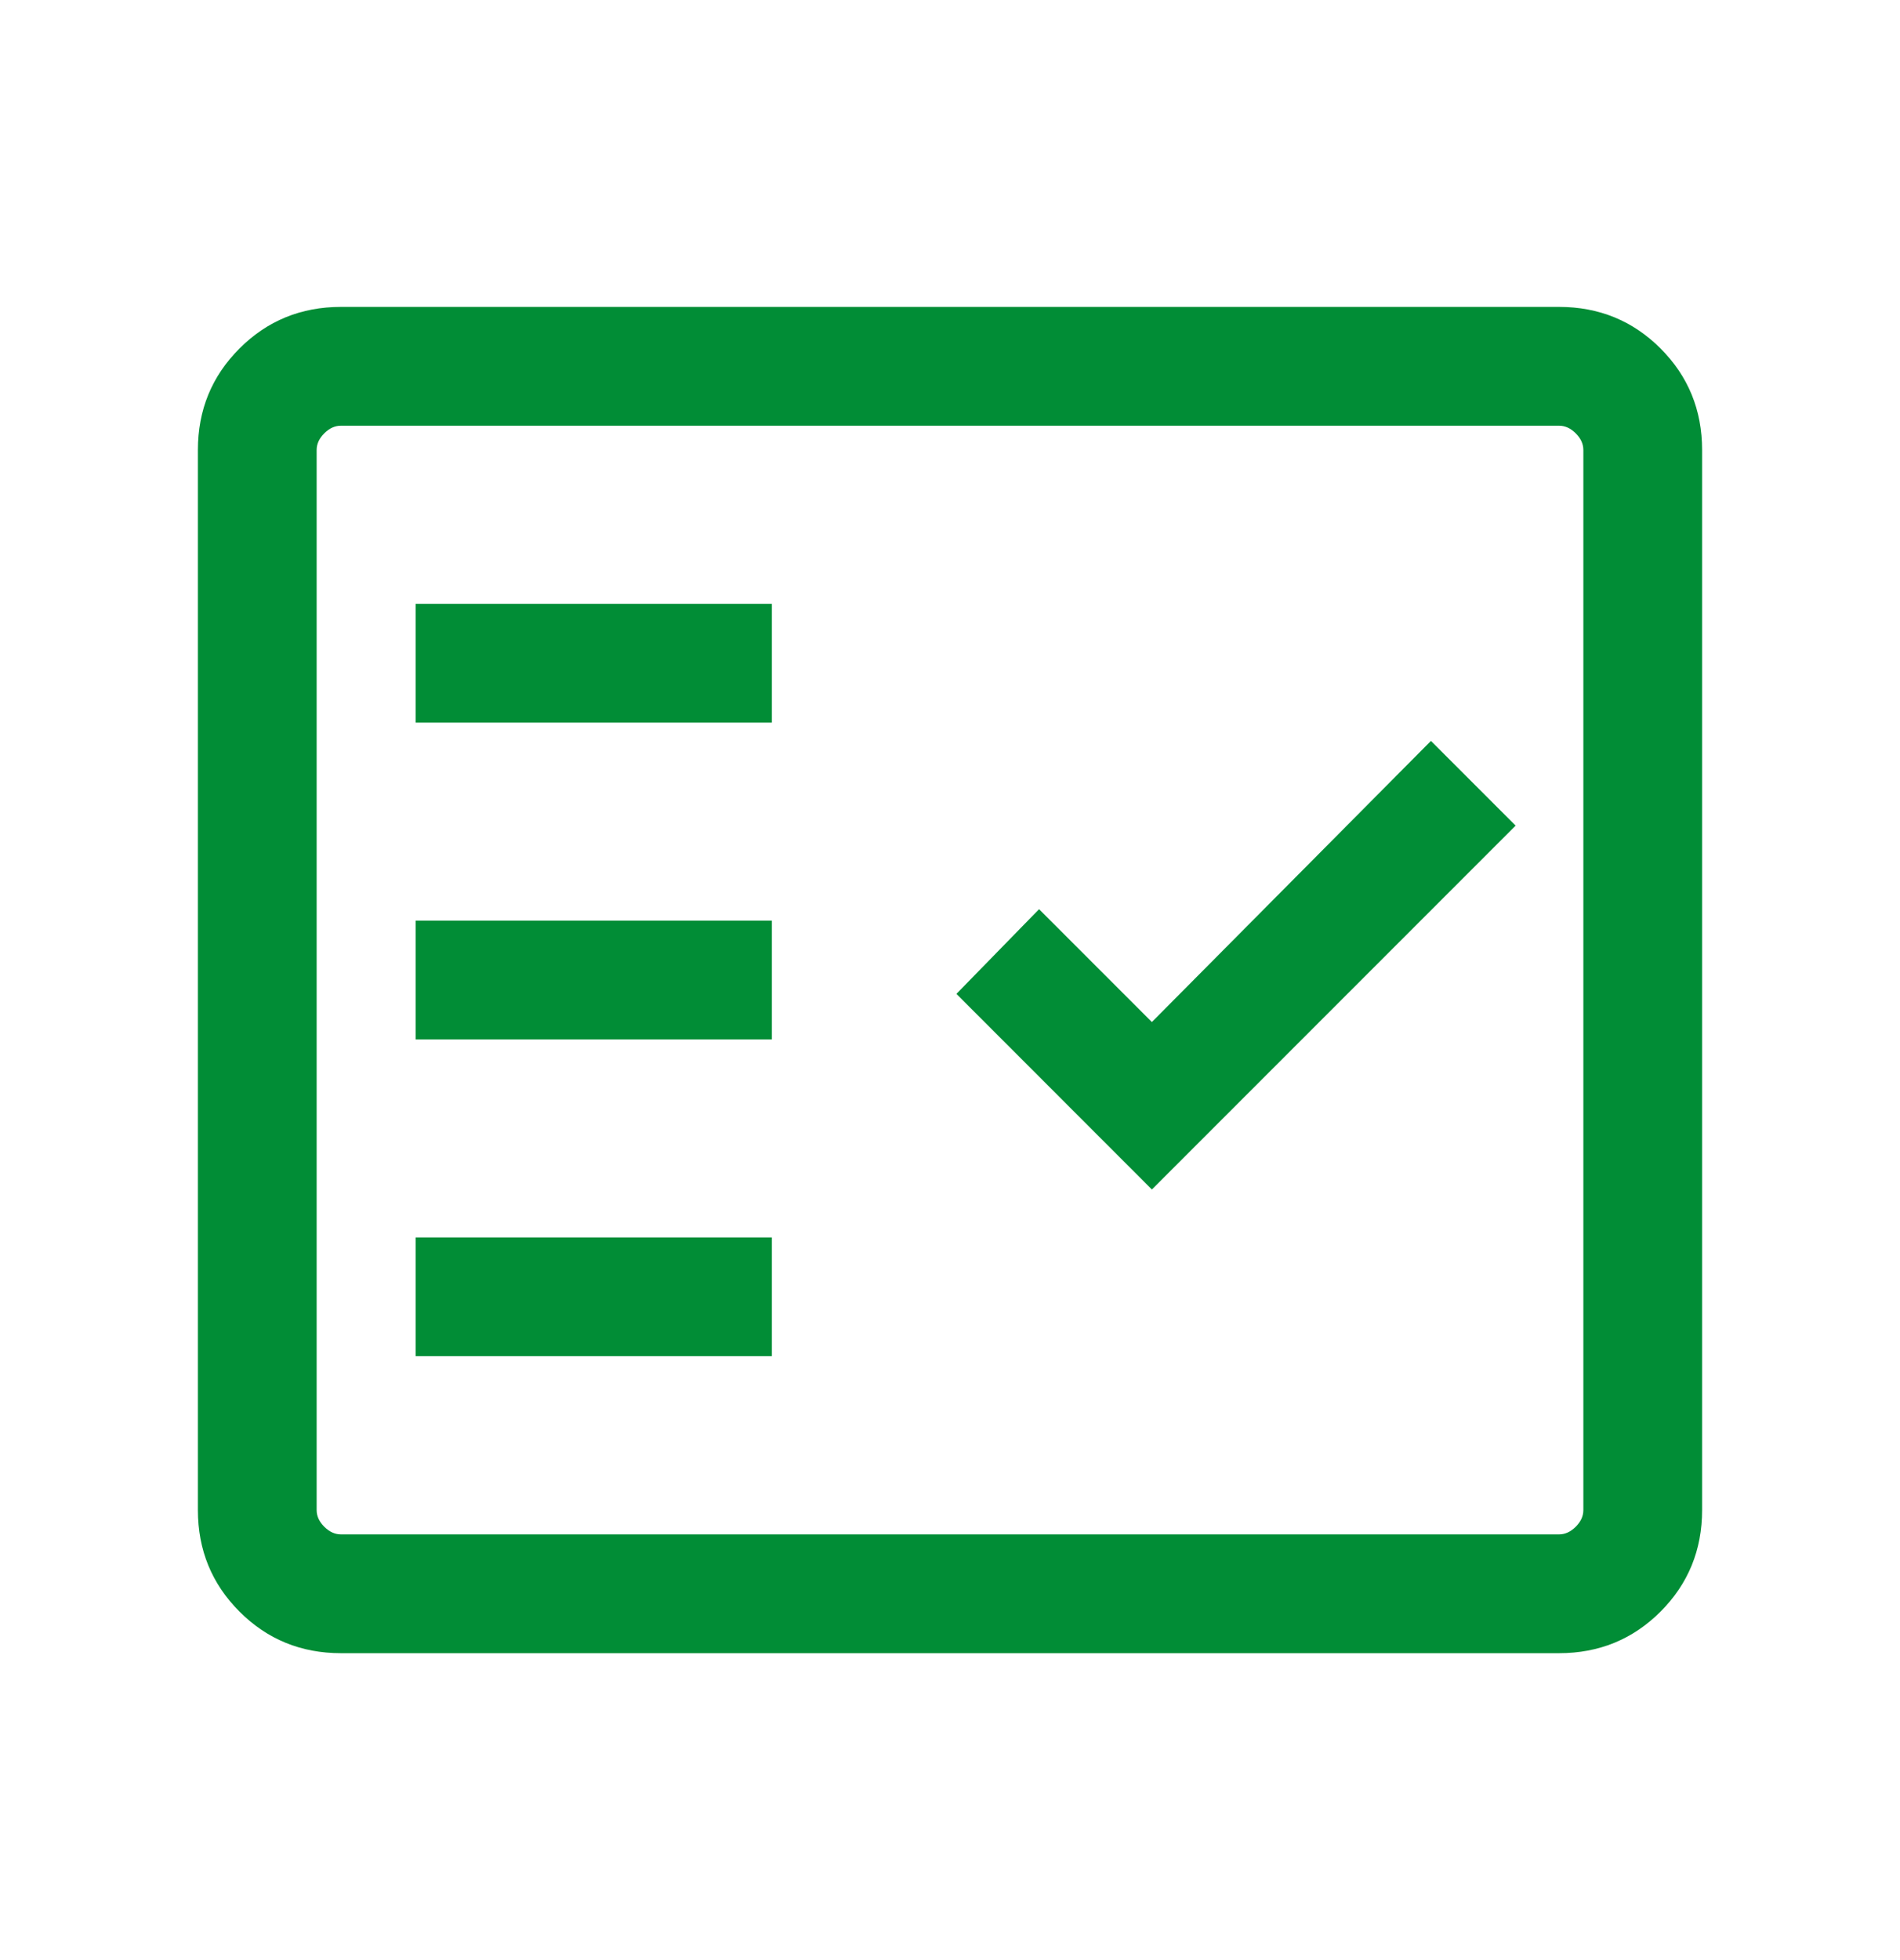 <svg xmlns="http://www.w3.org/2000/svg" width="32" height="33"
                                            viewBox="0 0 32 33" fill="none">
                                            <mask id="mask0_43_8989" style="mask-type: alpha" maskUnits="userSpaceOnUse"
                                                x="0" y="0" width="32" height="33">
                                                <rect y="0.5" width="32" height="32" fill="#D9D9D9" />
                                            </mask>
                                            <g mask="url(#mask0_43_8989)">
                                                <path
                                                    d="M5.744 27.833C5.07 27.833 4.5 27.6 4.034 27.133C3.567 26.666 3.333 26.096 3.333 25.423V7.577C3.333 6.903 3.567 6.333 4.034 5.867C4.5 5.4 5.07 5.167 5.744 5.167H26.256C26.93 5.167 27.5 5.4 27.967 5.867C28.433 6.333 28.667 6.903 28.667 7.577V25.423C28.667 26.096 28.433 26.666 27.967 27.133C27.5 27.6 26.93 27.833 26.256 27.833H5.744ZM5.744 25.833H26.256C26.359 25.833 26.453 25.79 26.538 25.705C26.624 25.619 26.667 25.526 26.667 25.423V7.577C26.667 7.474 26.624 7.38 26.538 7.295C26.453 7.209 26.359 7.167 26.256 7.167H5.744C5.641 7.167 5.547 7.209 5.462 7.295C5.376 7.38 5.333 7.474 5.333 7.577V25.423C5.333 25.526 5.376 25.619 5.462 25.705C5.547 25.79 5.641 25.833 5.744 25.833ZM7 22.833H13V20.833H7V22.833ZM19.4 20.026L25.526 13.9L24.1 12.474L19.4 17.207L17.5 15.307L16.108 16.733L19.4 20.026ZM7 17.5H13V15.5H7V17.5ZM7 12.166H13V10.166H7V12.166Z"
                                                    fill="#018D36" />
                                            </g>
                                        </svg>